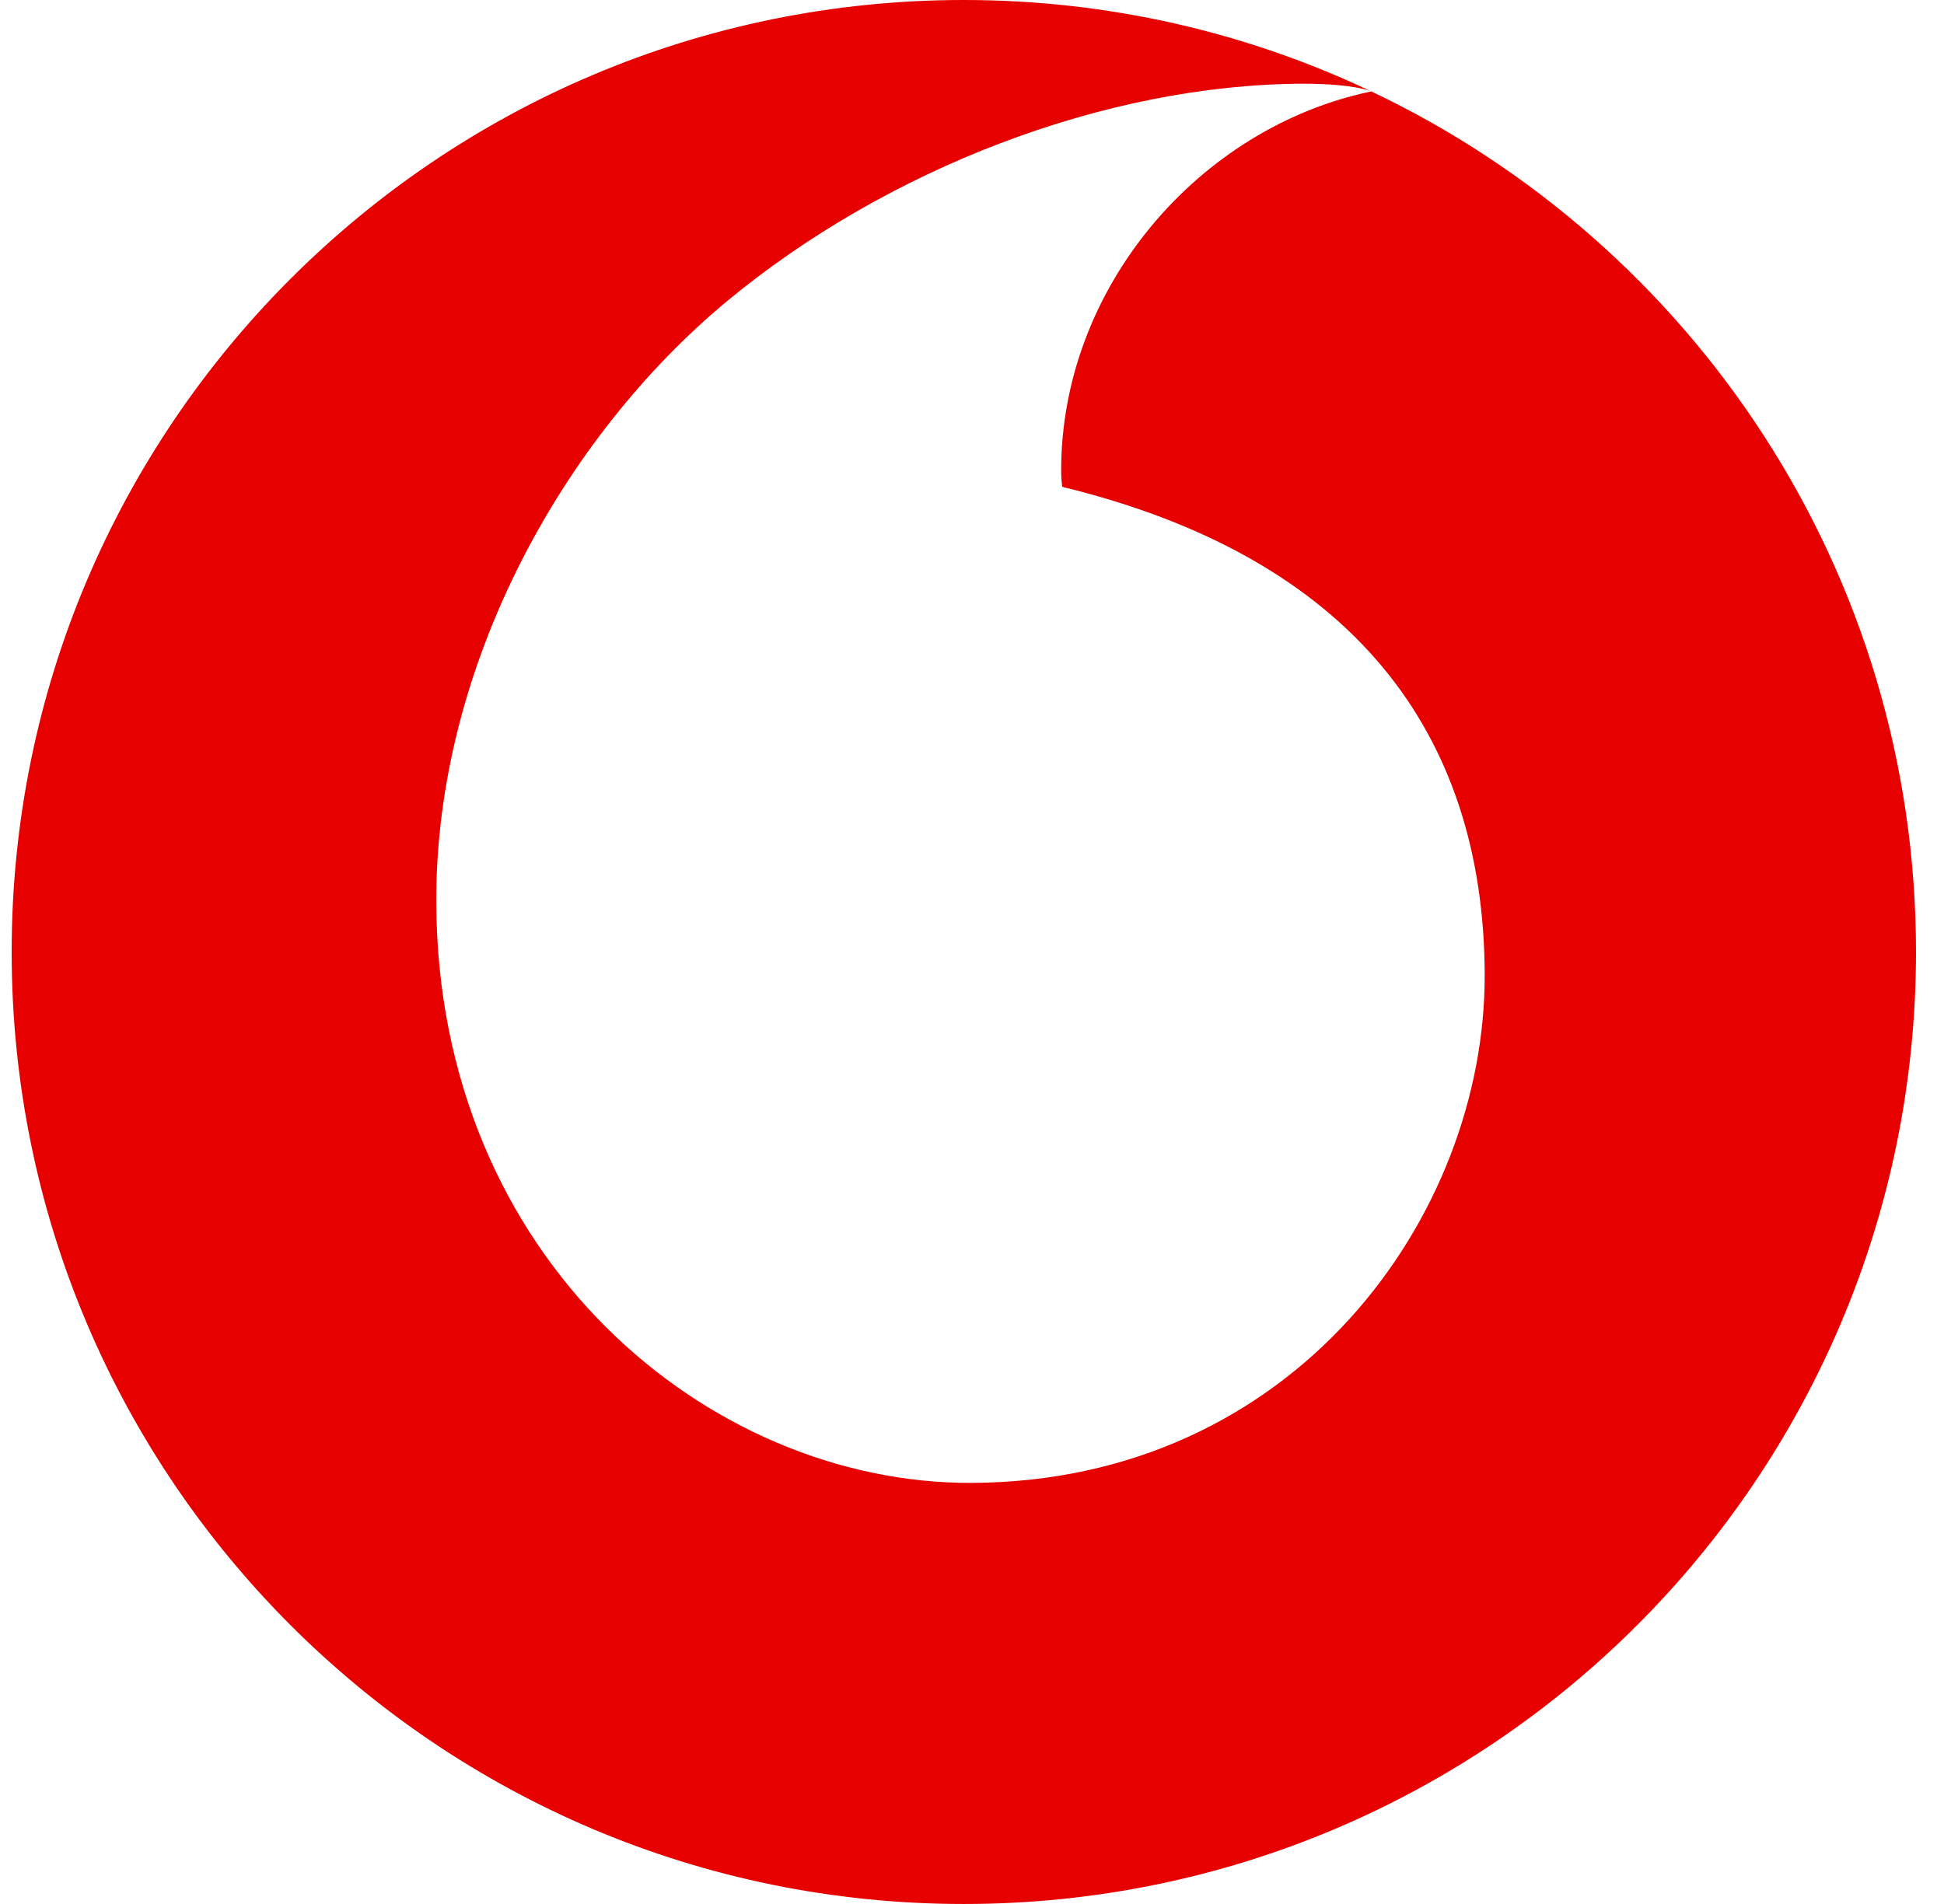 <?xml version="1.0" encoding="UTF-8"?> <svg xmlns="http://www.w3.org/2000/svg" width="49" height="48" viewBox="0 0 49 48" fill="none"><g clip-path="url(#clip0_631_1313)"><path d="M34.564 2.305C30.202 3.216 26.733 7.276 26.748 11.882C26.748 12.013 26.756 12.145 26.777 12.274C34.085 14.053 37.402 18.463 37.423 24.564C37.443 30.665 32.627 37.357 24.48 37.384C17.887 37.406 11.025 31.778 10.996 22.74C10.981 16.764 14.205 11.012 18.327 7.591C22.347 4.262 27.854 2.127 32.849 2.11C33.471 2.11 34.116 2.157 34.531 2.288C31.425 0.821 27.955 0 24.294 0C11.039 0 0.294 10.744 0.294 24C0.294 37.256 11.039 48 24.294 48C37.55 48 48.294 37.256 48.294 24C48.294 14.421 42.681 6.154 34.564 2.305V2.305Z" fill="#E60000"></path></g><defs><clipPath id="clip0_631_1313"><rect width="48" height="48" fill="white" transform="translate(0.294)"></rect></clipPath></defs></svg> 